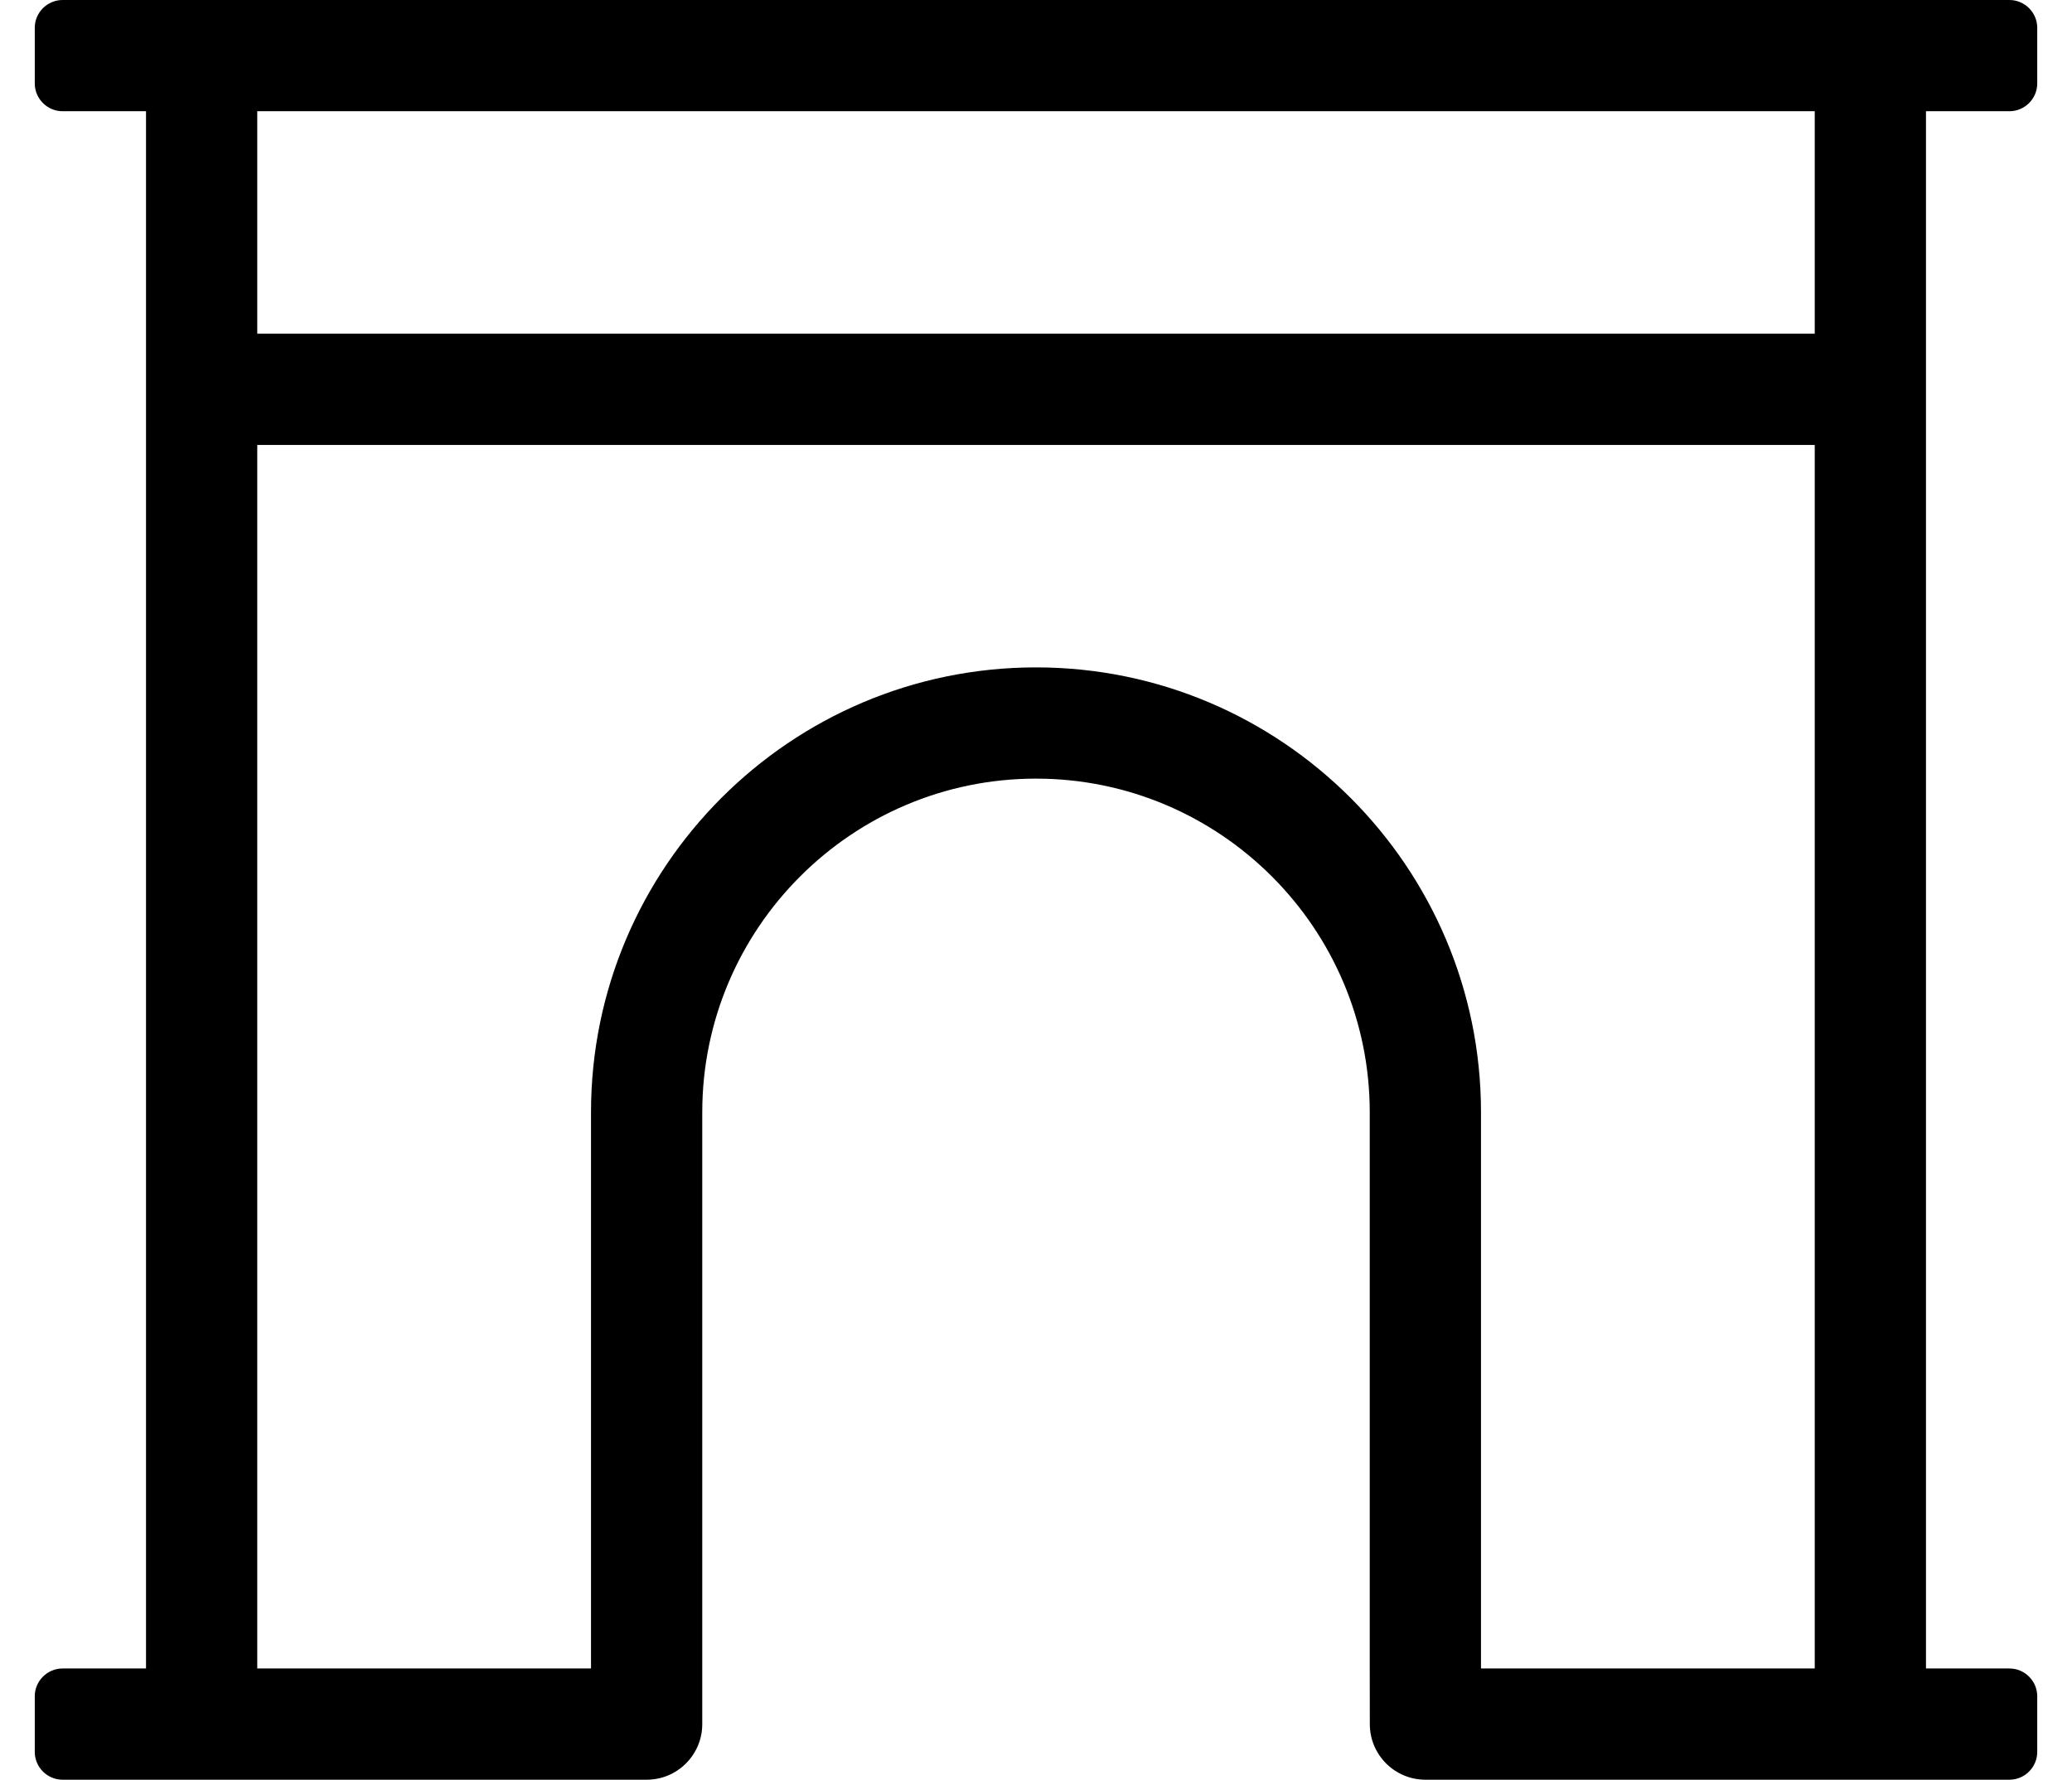 <?xml version="1.0" standalone="no"?>
<!DOCTYPE svg PUBLIC "-//W3C//DTD SVG 1.1//EN" "http://www.w3.org/Graphics/SVG/1.1/DTD/svg11.dtd" >
<svg xmlns="http://www.w3.org/2000/svg" xmlns:xlink="http://www.w3.org/1999/xlink" version="1.1" viewBox="-10 0 596 512">
   <path fill="currentColor"
d="M568 32h-24v448h24c4.4 0 8 3.6 8 8v16c0 4.4 -3.6 8 -8 8h-167.98c-8.84 0 -16 -7.16 -16 -16l-0.02 -16v-160c0 -52.94 -43.06 -96 -96 -96s-96 43.06 -96 96v176c0 8.84 -7.16 16 -16 16h-168c-4.4 0 -8 -3.6 -8 -8
v-16c0 -4.4 3.6 -8 8 -8h24v-448h-24c-4.4 0 -8 -3.6 -8 -8v-16c0 -4.4 3.6 -8 8 -8h560c4.4 0 8 3.6 8 8v16c0 4.4 -3.6 8 -8 8zM512 480v-352h-448v352h96v-160c0 -70.58 57.41 -128 128 -128s128 57.42 128 128v160h96z
M512 96v-64h-448v64h448z" />
</svg>
